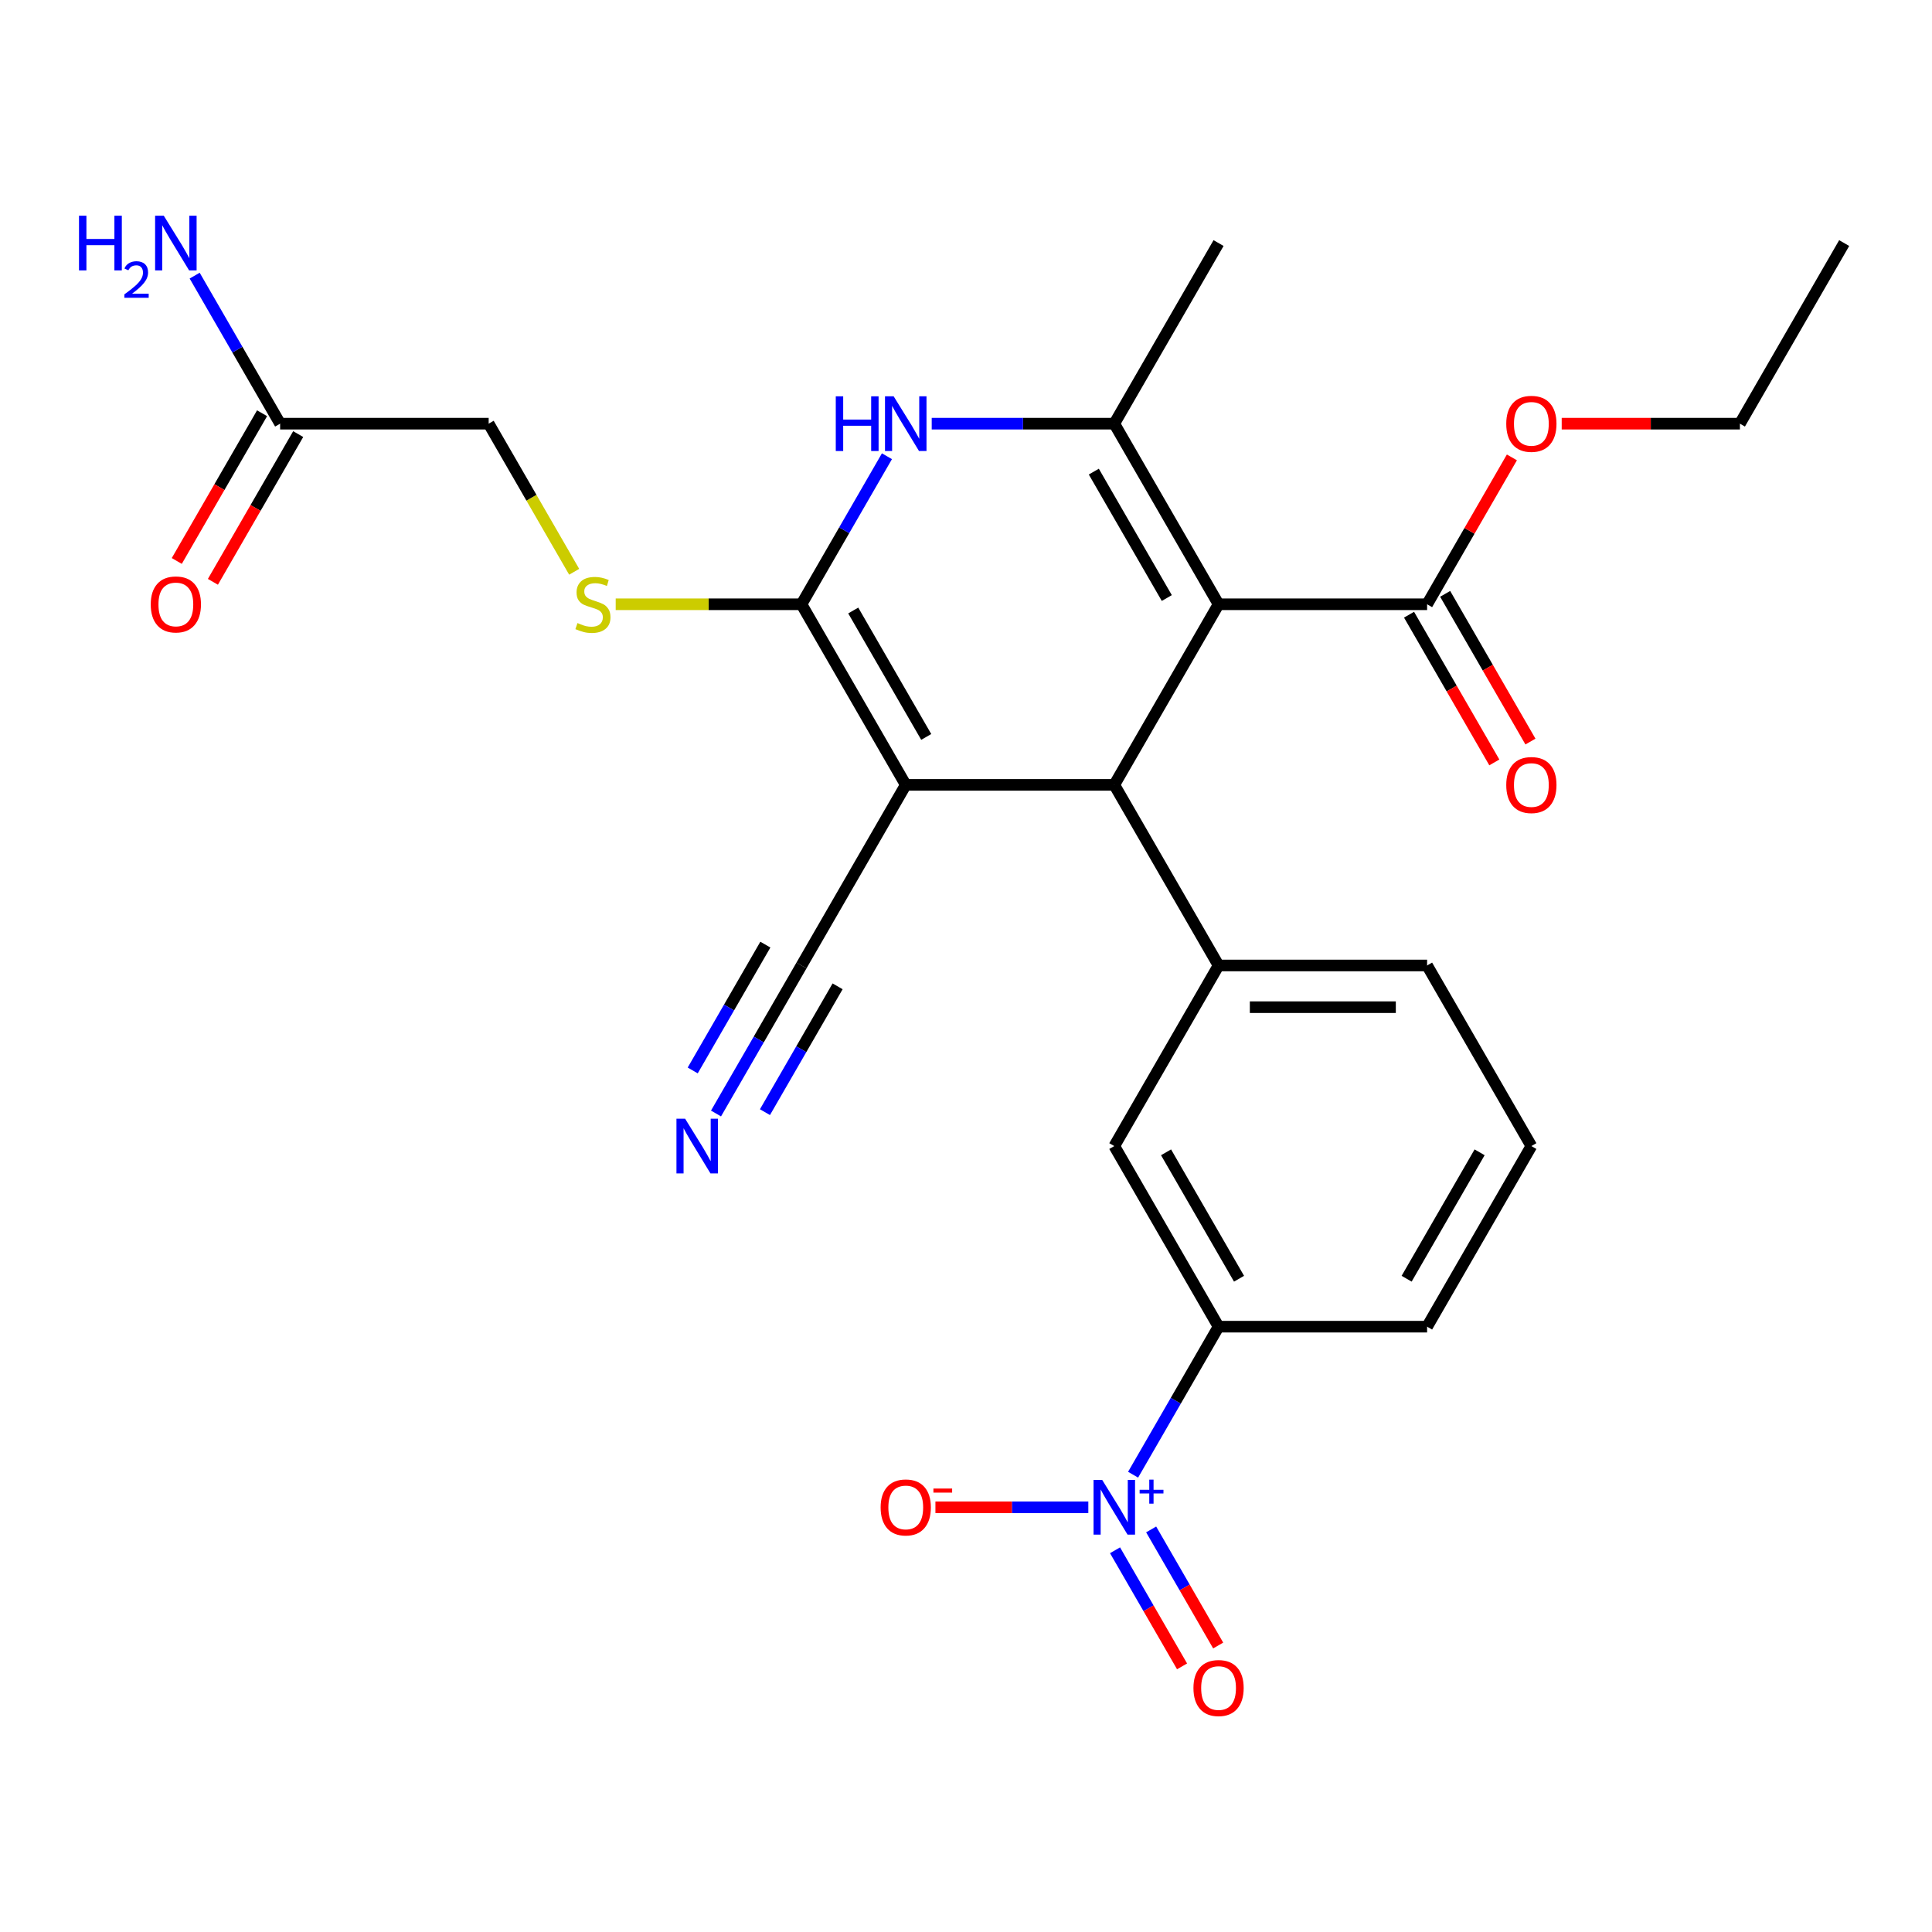 <?xml version='1.0' encoding='iso-8859-1'?>
<svg version='1.1' baseProfile='full'
              xmlns='http://www.w3.org/2000/svg'
                      xmlns:rdkit='http://www.rdkit.org/xml'
                      xmlns:xlink='http://www.w3.org/1999/xlink'
                  xml:space='preserve'
width='1000px' height='1000px' viewBox='0 0 1000 1000'>
<!-- END OF HEADER -->
<rect style='opacity:1.0;fill:#FFFFFF;stroke:none' width='1000' height='1000' x='0' y='0'> </rect>
<path class='bond-1' d='M 630.725,312.77 L 576.755,406.248' style='fill:none;fill-rule:evenodd;stroke:#000000;stroke-width:6px;stroke-linecap:butt;stroke-linejoin:miter;stroke-opacity:1' />
<path class='bond-3' d='M 630.725,312.77 L 576.755,219.291' style='fill:none;fill-rule:evenodd;stroke:#000000;stroke-width:6px;stroke-linecap:butt;stroke-linejoin:miter;stroke-opacity:1' />
<path class='bond-3' d='M 603.934,309.542 L 566.155,244.106' style='fill:none;fill-rule:evenodd;stroke:#000000;stroke-width:6px;stroke-linecap:butt;stroke-linejoin:miter;stroke-opacity:1' />
<path class='bond-7' d='M 630.725,312.77 L 738.665,312.77' style='fill:none;fill-rule:evenodd;stroke:#000000;stroke-width:6px;stroke-linecap:butt;stroke-linejoin:miter;stroke-opacity:1' />
<path class='bond-0' d='M 468.815,406.248 L 576.755,406.248' style='fill:none;fill-rule:evenodd;stroke:#000000;stroke-width:6px;stroke-linecap:butt;stroke-linejoin:miter;stroke-opacity:1' />
<path class='bond-8' d='M 468.815,406.248 L 414.845,499.727' style='fill:none;fill-rule:evenodd;stroke:#000000;stroke-width:6px;stroke-linecap:butt;stroke-linejoin:miter;stroke-opacity:1' />
<path class='bond-27' d='M 468.815,406.248 L 414.845,312.77' style='fill:none;fill-rule:evenodd;stroke:#000000;stroke-width:6px;stroke-linecap:butt;stroke-linejoin:miter;stroke-opacity:1' />
<path class='bond-27' d='M 479.415,381.433 L 441.636,315.997' style='fill:none;fill-rule:evenodd;stroke:#000000;stroke-width:6px;stroke-linecap:butt;stroke-linejoin:miter;stroke-opacity:1' />
<path class='bond-6' d='M 576.755,406.248 L 630.725,499.727' style='fill:none;fill-rule:evenodd;stroke:#000000;stroke-width:6px;stroke-linecap:butt;stroke-linejoin:miter;stroke-opacity:1' />
<path class='bond-2' d='M 414.845,312.77 L 436.963,274.459' style='fill:none;fill-rule:evenodd;stroke:#000000;stroke-width:6px;stroke-linecap:butt;stroke-linejoin:miter;stroke-opacity:1' />
<path class='bond-2' d='M 436.963,274.459 L 459.082,236.149' style='fill:none;fill-rule:evenodd;stroke:#0000FF;stroke-width:6px;stroke-linecap:butt;stroke-linejoin:miter;stroke-opacity:1' />
<path class='bond-10' d='M 414.845,312.77 L 366.764,312.77' style='fill:none;fill-rule:evenodd;stroke:#000000;stroke-width:6px;stroke-linecap:butt;stroke-linejoin:miter;stroke-opacity:1' />
<path class='bond-10' d='M 366.764,312.77 L 318.683,312.77' style='fill:none;fill-rule:evenodd;stroke:#CCCC00;stroke-width:6px;stroke-linecap:butt;stroke-linejoin:miter;stroke-opacity:1' />
<path class='bond-4' d='M 576.755,219.291 L 529.504,219.291' style='fill:none;fill-rule:evenodd;stroke:#000000;stroke-width:6px;stroke-linecap:butt;stroke-linejoin:miter;stroke-opacity:1' />
<path class='bond-4' d='M 529.504,219.291 L 482.253,219.291' style='fill:none;fill-rule:evenodd;stroke:#0000FF;stroke-width:6px;stroke-linecap:butt;stroke-linejoin:miter;stroke-opacity:1' />
<path class='bond-21' d='M 576.755,219.291 L 630.725,125.812' style='fill:none;fill-rule:evenodd;stroke:#000000;stroke-width:6px;stroke-linecap:butt;stroke-linejoin:miter;stroke-opacity:1' />
<path class='bond-5' d='M 586.488,763.306 L 608.607,724.995' style='fill:none;fill-rule:evenodd;stroke:#0000FF;stroke-width:6px;stroke-linecap:butt;stroke-linejoin:miter;stroke-opacity:1' />
<path class='bond-5' d='M 608.607,724.995 L 630.725,686.685' style='fill:none;fill-rule:evenodd;stroke:#000000;stroke-width:6px;stroke-linecap:butt;stroke-linejoin:miter;stroke-opacity:1' />
<path class='bond-13' d='M 563.316,780.164 L 523.747,780.164' style='fill:none;fill-rule:evenodd;stroke:#0000FF;stroke-width:6px;stroke-linecap:butt;stroke-linejoin:miter;stroke-opacity:1' />
<path class='bond-13' d='M 523.747,780.164 L 484.177,780.164' style='fill:none;fill-rule:evenodd;stroke:#FF0000;stroke-width:6px;stroke-linecap:butt;stroke-linejoin:miter;stroke-opacity:1' />
<path class='bond-14' d='M 577.14,802.42 L 594.486,832.464' style='fill:none;fill-rule:evenodd;stroke:#0000FF;stroke-width:6px;stroke-linecap:butt;stroke-linejoin:miter;stroke-opacity:1' />
<path class='bond-14' d='M 594.486,832.464 L 611.832,862.508' style='fill:none;fill-rule:evenodd;stroke:#FF0000;stroke-width:6px;stroke-linecap:butt;stroke-linejoin:miter;stroke-opacity:1' />
<path class='bond-14' d='M 595.836,791.626 L 613.182,821.67' style='fill:none;fill-rule:evenodd;stroke:#0000FF;stroke-width:6px;stroke-linecap:butt;stroke-linejoin:miter;stroke-opacity:1' />
<path class='bond-14' d='M 613.182,821.67 L 630.528,851.714' style='fill:none;fill-rule:evenodd;stroke:#FF0000;stroke-width:6px;stroke-linecap:butt;stroke-linejoin:miter;stroke-opacity:1' />
<path class='bond-12' d='M 630.725,499.727 L 576.755,593.206' style='fill:none;fill-rule:evenodd;stroke:#000000;stroke-width:6px;stroke-linecap:butt;stroke-linejoin:miter;stroke-opacity:1' />
<path class='bond-22' d='M 630.725,499.727 L 738.665,499.727' style='fill:none;fill-rule:evenodd;stroke:#000000;stroke-width:6px;stroke-linecap:butt;stroke-linejoin:miter;stroke-opacity:1' />
<path class='bond-22' d='M 646.916,521.315 L 722.474,521.315' style='fill:none;fill-rule:evenodd;stroke:#000000;stroke-width:6px;stroke-linecap:butt;stroke-linejoin:miter;stroke-opacity:1' />
<path class='bond-16' d='M 729.317,318.167 L 751.39,356.397' style='fill:none;fill-rule:evenodd;stroke:#000000;stroke-width:6px;stroke-linecap:butt;stroke-linejoin:miter;stroke-opacity:1' />
<path class='bond-16' d='M 751.39,356.397 L 773.462,394.627' style='fill:none;fill-rule:evenodd;stroke:#FF0000;stroke-width:6px;stroke-linecap:butt;stroke-linejoin:miter;stroke-opacity:1' />
<path class='bond-16' d='M 748.013,307.372 L 770.085,345.603' style='fill:none;fill-rule:evenodd;stroke:#000000;stroke-width:6px;stroke-linecap:butt;stroke-linejoin:miter;stroke-opacity:1' />
<path class='bond-16' d='M 770.085,345.603 L 792.158,383.833' style='fill:none;fill-rule:evenodd;stroke:#FF0000;stroke-width:6px;stroke-linecap:butt;stroke-linejoin:miter;stroke-opacity:1' />
<path class='bond-20' d='M 738.665,312.77 L 760.61,274.759' style='fill:none;fill-rule:evenodd;stroke:#000000;stroke-width:6px;stroke-linecap:butt;stroke-linejoin:miter;stroke-opacity:1' />
<path class='bond-20' d='M 760.61,274.759 L 782.556,236.749' style='fill:none;fill-rule:evenodd;stroke:#FF0000;stroke-width:6px;stroke-linecap:butt;stroke-linejoin:miter;stroke-opacity:1' />
<path class='bond-11' d='M 414.845,499.727 L 392.726,538.038' style='fill:none;fill-rule:evenodd;stroke:#000000;stroke-width:6px;stroke-linecap:butt;stroke-linejoin:miter;stroke-opacity:1' />
<path class='bond-11' d='M 392.726,538.038 L 370.608,576.348' style='fill:none;fill-rule:evenodd;stroke:#0000FF;stroke-width:6px;stroke-linecap:butt;stroke-linejoin:miter;stroke-opacity:1' />
<path class='bond-11' d='M 396.149,488.933 L 377.348,521.497' style='fill:none;fill-rule:evenodd;stroke:#000000;stroke-width:6px;stroke-linecap:butt;stroke-linejoin:miter;stroke-opacity:1' />
<path class='bond-11' d='M 377.348,521.497 L 358.548,554.061' style='fill:none;fill-rule:evenodd;stroke:#0000FF;stroke-width:6px;stroke-linecap:butt;stroke-linejoin:miter;stroke-opacity:1' />
<path class='bond-11' d='M 433.541,510.521 L 414.74,543.085' style='fill:none;fill-rule:evenodd;stroke:#000000;stroke-width:6px;stroke-linecap:butt;stroke-linejoin:miter;stroke-opacity:1' />
<path class='bond-11' d='M 414.74,543.085 L 395.939,575.649' style='fill:none;fill-rule:evenodd;stroke:#0000FF;stroke-width:6px;stroke-linecap:butt;stroke-linejoin:miter;stroke-opacity:1' />
<path class='bond-9' d='M 630.725,686.685 L 576.755,593.206' style='fill:none;fill-rule:evenodd;stroke:#000000;stroke-width:6px;stroke-linecap:butt;stroke-linejoin:miter;stroke-opacity:1' />
<path class='bond-9' d='M 641.325,661.869 L 603.546,596.434' style='fill:none;fill-rule:evenodd;stroke:#000000;stroke-width:6px;stroke-linecap:butt;stroke-linejoin:miter;stroke-opacity:1' />
<path class='bond-28' d='M 630.725,686.685 L 738.665,686.685' style='fill:none;fill-rule:evenodd;stroke:#000000;stroke-width:6px;stroke-linecap:butt;stroke-linejoin:miter;stroke-opacity:1' />
<path class='bond-18' d='M 297.194,295.951 L 275.065,257.621' style='fill:none;fill-rule:evenodd;stroke:#CCCC00;stroke-width:6px;stroke-linecap:butt;stroke-linejoin:miter;stroke-opacity:1' />
<path class='bond-18' d='M 275.065,257.621 L 252.935,219.291' style='fill:none;fill-rule:evenodd;stroke:#000000;stroke-width:6px;stroke-linecap:butt;stroke-linejoin:miter;stroke-opacity:1' />
<path class='bond-15' d='M 144.994,219.291 L 252.935,219.291' style='fill:none;fill-rule:evenodd;stroke:#000000;stroke-width:6px;stroke-linecap:butt;stroke-linejoin:miter;stroke-opacity:1' />
<path class='bond-17' d='M 135.647,213.894 L 113.574,252.124' style='fill:none;fill-rule:evenodd;stroke:#000000;stroke-width:6px;stroke-linecap:butt;stroke-linejoin:miter;stroke-opacity:1' />
<path class='bond-17' d='M 113.574,252.124 L 91.502,290.354' style='fill:none;fill-rule:evenodd;stroke:#FF0000;stroke-width:6px;stroke-linecap:butt;stroke-linejoin:miter;stroke-opacity:1' />
<path class='bond-17' d='M 154.342,224.688 L 132.27,262.918' style='fill:none;fill-rule:evenodd;stroke:#000000;stroke-width:6px;stroke-linecap:butt;stroke-linejoin:miter;stroke-opacity:1' />
<path class='bond-17' d='M 132.27,262.918 L 110.198,301.148' style='fill:none;fill-rule:evenodd;stroke:#FF0000;stroke-width:6px;stroke-linecap:butt;stroke-linejoin:miter;stroke-opacity:1' />
<path class='bond-19' d='M 144.994,219.291 L 122.876,180.98' style='fill:none;fill-rule:evenodd;stroke:#000000;stroke-width:6px;stroke-linecap:butt;stroke-linejoin:miter;stroke-opacity:1' />
<path class='bond-19' d='M 122.876,180.98 L 100.758,142.67' style='fill:none;fill-rule:evenodd;stroke:#0000FF;stroke-width:6px;stroke-linecap:butt;stroke-linejoin:miter;stroke-opacity:1' />
<path class='bond-25' d='M 808.334,219.291 L 854.455,219.291' style='fill:none;fill-rule:evenodd;stroke:#FF0000;stroke-width:6px;stroke-linecap:butt;stroke-linejoin:miter;stroke-opacity:1' />
<path class='bond-25' d='M 854.455,219.291 L 900.575,219.291' style='fill:none;fill-rule:evenodd;stroke:#000000;stroke-width:6px;stroke-linecap:butt;stroke-linejoin:miter;stroke-opacity:1' />
<path class='bond-24' d='M 738.665,499.727 L 792.635,593.206' style='fill:none;fill-rule:evenodd;stroke:#000000;stroke-width:6px;stroke-linecap:butt;stroke-linejoin:miter;stroke-opacity:1' />
<path class='bond-23' d='M 738.665,686.685 L 792.635,593.206' style='fill:none;fill-rule:evenodd;stroke:#000000;stroke-width:6px;stroke-linecap:butt;stroke-linejoin:miter;stroke-opacity:1' />
<path class='bond-23' d='M 728.065,661.869 L 765.844,596.434' style='fill:none;fill-rule:evenodd;stroke:#000000;stroke-width:6px;stroke-linecap:butt;stroke-linejoin:miter;stroke-opacity:1' />
<path class='bond-26' d='M 900.575,219.291 L 954.545,125.812' style='fill:none;fill-rule:evenodd;stroke:#000000;stroke-width:6px;stroke-linecap:butt;stroke-linejoin:miter;stroke-opacity:1' />
<path  class='atom-5' d='M 432.595 205.131
L 436.435 205.131
L 436.435 217.171
L 450.915 217.171
L 450.915 205.131
L 454.755 205.131
L 454.755 233.451
L 450.915 233.451
L 450.915 220.371
L 436.435 220.371
L 436.435 233.451
L 432.595 233.451
L 432.595 205.131
' fill='#0000FF'/>
<path  class='atom-5' d='M 462.555 205.131
L 471.835 220.131
Q 472.755 221.611, 474.235 224.291
Q 475.715 226.971, 475.795 227.131
L 475.795 205.131
L 479.555 205.131
L 479.555 233.451
L 475.675 233.451
L 465.715 217.051
Q 464.555 215.131, 463.315 212.931
Q 462.115 210.731, 461.755 210.051
L 461.755 233.451
L 458.075 233.451
L 458.075 205.131
L 462.555 205.131
' fill='#0000FF'/>
<path  class='atom-6' d='M 570.495 766.004
L 579.775 781.004
Q 580.695 782.484, 582.175 785.164
Q 583.655 787.844, 583.735 788.004
L 583.735 766.004
L 587.495 766.004
L 587.495 794.324
L 583.615 794.324
L 573.655 777.924
Q 572.495 776.004, 571.255 773.804
Q 570.055 771.604, 569.695 770.924
L 569.695 794.324
L 566.015 794.324
L 566.015 766.004
L 570.495 766.004
' fill='#0000FF'/>
<path  class='atom-6' d='M 589.871 771.109
L 594.861 771.109
L 594.861 765.855
L 597.078 765.855
L 597.078 771.109
L 602.2 771.109
L 602.2 773.01
L 597.078 773.01
L 597.078 778.29
L 594.861 778.29
L 594.861 773.01
L 589.871 773.01
L 589.871 771.109
' fill='#0000FF'/>
<path  class='atom-11' d='M 298.905 322.49
Q 299.225 322.61, 300.545 323.17
Q 301.865 323.73, 303.305 324.09
Q 304.785 324.41, 306.225 324.41
Q 308.905 324.41, 310.465 323.13
Q 312.025 321.81, 312.025 319.53
Q 312.025 317.97, 311.225 317.01
Q 310.465 316.05, 309.265 315.53
Q 308.065 315.01, 306.065 314.41
Q 303.545 313.65, 302.025 312.93
Q 300.545 312.21, 299.465 310.69
Q 298.425 309.17, 298.425 306.61
Q 298.425 303.05, 300.825 300.85
Q 303.265 298.65, 308.065 298.65
Q 311.345 298.65, 315.065 300.21
L 314.145 303.29
Q 310.745 301.89, 308.185 301.89
Q 305.425 301.89, 303.905 303.05
Q 302.385 304.17, 302.425 306.13
Q 302.425 307.65, 303.185 308.57
Q 303.985 309.49, 305.105 310.01
Q 306.265 310.53, 308.185 311.13
Q 310.745 311.93, 312.265 312.73
Q 313.785 313.53, 314.865 315.17
Q 315.985 316.77, 315.985 319.53
Q 315.985 323.45, 313.345 325.57
Q 310.745 327.65, 306.385 327.65
Q 303.865 327.65, 301.945 327.09
Q 300.065 326.57, 297.825 325.65
L 298.905 322.49
' fill='#CCCC00'/>
<path  class='atom-12' d='M 354.615 579.046
L 363.895 594.046
Q 364.815 595.526, 366.295 598.206
Q 367.775 600.886, 367.855 601.046
L 367.855 579.046
L 371.615 579.046
L 371.615 607.366
L 367.735 607.366
L 357.775 590.966
Q 356.615 589.046, 355.375 586.846
Q 354.175 584.646, 353.815 583.966
L 353.815 607.366
L 350.135 607.366
L 350.135 579.046
L 354.615 579.046
' fill='#0000FF'/>
<path  class='atom-14' d='M 455.815 780.244
Q 455.815 773.444, 459.175 769.644
Q 462.535 765.844, 468.815 765.844
Q 475.095 765.844, 478.455 769.644
Q 481.815 773.444, 481.815 780.244
Q 481.815 787.124, 478.415 791.044
Q 475.015 794.924, 468.815 794.924
Q 462.575 794.924, 459.175 791.044
Q 455.815 787.164, 455.815 780.244
M 468.815 791.724
Q 473.135 791.724, 475.455 788.844
Q 477.815 785.924, 477.815 780.244
Q 477.815 774.684, 475.455 771.884
Q 473.135 769.044, 468.815 769.044
Q 464.495 769.044, 462.135 771.844
Q 459.815 774.644, 459.815 780.244
Q 459.815 785.964, 462.135 788.844
Q 464.495 791.724, 468.815 791.724
' fill='#FF0000'/>
<path  class='atom-14' d='M 483.135 770.466
L 492.824 770.466
L 492.824 772.578
L 483.135 772.578
L 483.135 770.466
' fill='#FF0000'/>
<path  class='atom-15' d='M 617.725 873.723
Q 617.725 866.923, 621.085 863.123
Q 624.445 859.323, 630.725 859.323
Q 637.005 859.323, 640.365 863.123
Q 643.725 866.923, 643.725 873.723
Q 643.725 880.603, 640.325 884.523
Q 636.925 888.403, 630.725 888.403
Q 624.485 888.403, 621.085 884.523
Q 617.725 880.643, 617.725 873.723
M 630.725 885.203
Q 635.045 885.203, 637.365 882.323
Q 639.725 879.403, 639.725 873.723
Q 639.725 868.163, 637.365 865.363
Q 635.045 862.523, 630.725 862.523
Q 626.405 862.523, 624.045 865.323
Q 621.725 868.123, 621.725 873.723
Q 621.725 879.443, 624.045 882.323
Q 626.405 885.203, 630.725 885.203
' fill='#FF0000'/>
<path  class='atom-17' d='M 779.635 406.328
Q 779.635 399.528, 782.995 395.728
Q 786.355 391.928, 792.635 391.928
Q 798.915 391.928, 802.275 395.728
Q 805.635 399.528, 805.635 406.328
Q 805.635 413.208, 802.235 417.128
Q 798.835 421.008, 792.635 421.008
Q 786.395 421.008, 782.995 417.128
Q 779.635 413.248, 779.635 406.328
M 792.635 417.808
Q 796.955 417.808, 799.275 414.928
Q 801.635 412.008, 801.635 406.328
Q 801.635 400.768, 799.275 397.968
Q 796.955 395.128, 792.635 395.128
Q 788.315 395.128, 785.955 397.928
Q 783.635 400.728, 783.635 406.328
Q 783.635 412.048, 785.955 414.928
Q 788.315 417.808, 792.635 417.808
' fill='#FF0000'/>
<path  class='atom-18' d='M 78.024 312.85
Q 78.024 306.05, 81.384 302.25
Q 84.744 298.45, 91.024 298.45
Q 97.304 298.45, 100.664 302.25
Q 104.024 306.05, 104.024 312.85
Q 104.024 319.73, 100.624 323.65
Q 97.224 327.53, 91.024 327.53
Q 84.784 327.53, 81.384 323.65
Q 78.024 319.77, 78.024 312.85
M 91.024 324.33
Q 95.344 324.33, 97.664 321.45
Q 100.024 318.53, 100.024 312.85
Q 100.024 307.29, 97.664 304.49
Q 95.344 301.65, 91.024 301.65
Q 86.704 301.65, 84.344 304.45
Q 82.024 307.25, 82.024 312.85
Q 82.024 318.57, 84.344 321.45
Q 86.704 324.33, 91.024 324.33
' fill='#FF0000'/>
<path  class='atom-20' d='M 40.892 111.652
L 44.732 111.652
L 44.732 123.692
L 59.212 123.692
L 59.212 111.652
L 63.052 111.652
L 63.052 139.972
L 59.212 139.972
L 59.212 126.892
L 44.732 126.892
L 44.732 139.972
L 40.892 139.972
L 40.892 111.652
' fill='#0000FF'/>
<path  class='atom-20' d='M 64.424 138.978
Q 65.111 137.209, 66.748 136.233
Q 68.384 135.229, 70.655 135.229
Q 73.48 135.229, 75.064 136.761
Q 76.648 138.292, 76.648 141.011
Q 76.648 143.783, 74.588 146.37
Q 72.556 148.957, 68.332 152.02
L 76.964 152.02
L 76.964 154.132
L 64.372 154.132
L 64.372 152.363
Q 67.856 149.881, 69.916 148.033
Q 72.001 146.185, 73.004 144.522
Q 74.008 142.859, 74.008 141.143
Q 74.008 139.348, 73.11 138.345
Q 72.212 137.341, 70.655 137.341
Q 69.15 137.341, 68.147 137.949
Q 67.144 138.556, 66.431 139.902
L 64.424 138.978
' fill='#0000FF'/>
<path  class='atom-20' d='M 84.764 111.652
L 94.044 126.652
Q 94.964 128.132, 96.444 130.812
Q 97.924 133.492, 98.004 133.652
L 98.004 111.652
L 101.764 111.652
L 101.764 139.972
L 97.884 139.972
L 87.924 123.572
Q 86.764 121.652, 85.524 119.452
Q 84.324 117.252, 83.964 116.572
L 83.964 139.972
L 80.284 139.972
L 80.284 111.652
L 84.764 111.652
' fill='#0000FF'/>
<path  class='atom-21' d='M 779.635 219.371
Q 779.635 212.571, 782.995 208.771
Q 786.355 204.971, 792.635 204.971
Q 798.915 204.971, 802.275 208.771
Q 805.635 212.571, 805.635 219.371
Q 805.635 226.251, 802.235 230.171
Q 798.835 234.051, 792.635 234.051
Q 786.395 234.051, 782.995 230.171
Q 779.635 226.291, 779.635 219.371
M 792.635 230.851
Q 796.955 230.851, 799.275 227.971
Q 801.635 225.051, 801.635 219.371
Q 801.635 213.811, 799.275 211.011
Q 796.955 208.171, 792.635 208.171
Q 788.315 208.171, 785.955 210.971
Q 783.635 213.771, 783.635 219.371
Q 783.635 225.091, 785.955 227.971
Q 788.315 230.851, 792.635 230.851
' fill='#FF0000'/>
</svg>
